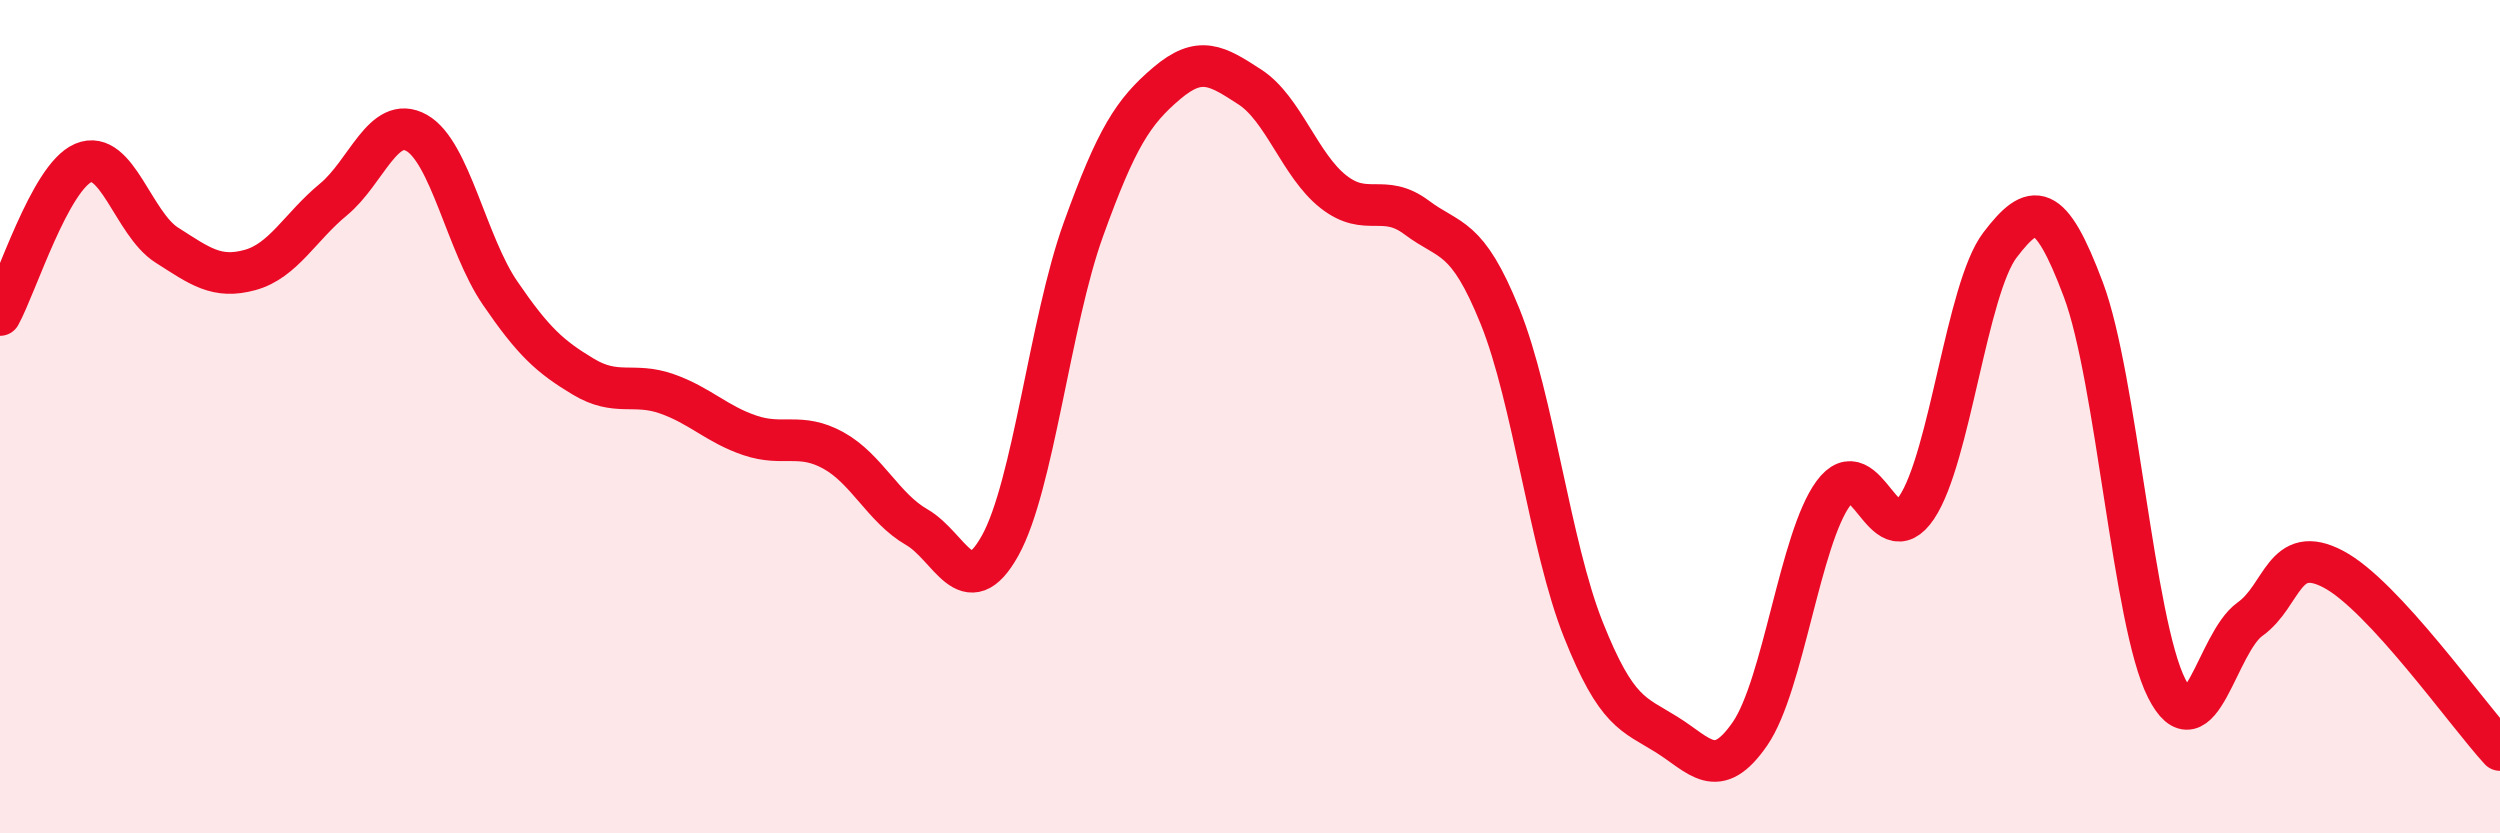 
    <svg width="60" height="20" viewBox="0 0 60 20" xmlns="http://www.w3.org/2000/svg">
      <path
        d="M 0,7.56 C 0.4,6.83 1.2,4.25 2,3.91 C 2.8,3.57 3.2,5.37 4,5.88 C 4.8,6.39 5.2,6.7 6,6.48 C 6.8,6.26 7.2,5.45 8,4.79 C 8.8,4.13 9.2,2.74 10,3.19 C 10.8,3.64 11.2,5.86 12,7.03 C 12.8,8.2 13.2,8.56 14,9.04 C 14.8,9.52 15.2,9.17 16,9.45 C 16.8,9.73 17.2,10.18 18,10.45 C 18.8,10.72 19.2,10.37 20,10.81 C 20.8,11.25 21.2,12.19 22,12.65 C 22.8,13.11 23.2,14.53 24,13.1 C 24.8,11.67 25.2,7.73 26,5.51 C 26.8,3.29 27.2,2.68 28,2 C 28.8,1.32 29.2,1.57 30,2.09 C 30.8,2.61 31.2,3.97 32,4.6 C 32.8,5.23 33.2,4.62 34,5.22 C 34.8,5.82 35.2,5.61 36,7.59 C 36.8,9.57 37.2,13.1 38,15.11 C 38.8,17.12 39.2,17.13 40,17.63 C 40.8,18.13 41.2,18.77 42,17.61 C 42.8,16.45 43.2,12.93 44,11.84 C 44.8,10.75 45.2,13.37 46,12.18 C 46.8,10.99 47.2,6.93 48,5.88 C 48.8,4.83 49.2,4.82 50,6.95 C 50.8,9.08 51.2,14.94 52,16.52 C 52.8,18.1 53.2,15.43 54,14.86 C 54.8,14.29 54.8,13.03 56,13.66 C 57.2,14.29 59.2,17.13 60,18L60 20L0 20Z"
        fill="#EB0A25"
        opacity="0.1"
        stroke-linecap="round"
        stroke-linejoin="round"
      />
      <path
        d="M 0,7.56 C 0.4,6.83 1.2,4.25 2,3.91 C 2.8,3.57 3.2,5.37 4,5.88 C 4.8,6.39 5.2,6.7 6,6.48 C 6.8,6.26 7.2,5.45 8,4.79 C 8.8,4.13 9.2,2.74 10,3.19 C 10.8,3.64 11.2,5.86 12,7.03 C 12.8,8.2 13.2,8.56 14,9.04 C 14.8,9.52 15.2,9.17 16,9.45 C 16.8,9.73 17.2,10.18 18,10.45 C 18.8,10.72 19.2,10.37 20,10.81 C 20.8,11.25 21.2,12.19 22,12.65 C 22.8,13.11 23.2,14.53 24,13.1 C 24.8,11.67 25.2,7.73 26,5.51 C 26.8,3.29 27.2,2.68 28,2 C 28.8,1.32 29.2,1.57 30,2.09 C 30.8,2.61 31.2,3.97 32,4.6 C 32.8,5.23 33.2,4.62 34,5.22 C 34.8,5.82 35.2,5.61 36,7.59 C 36.8,9.57 37.2,13.1 38,15.11 C 38.8,17.12 39.2,17.13 40,17.63 C 40.8,18.13 41.2,18.77 42,17.61 C 42.8,16.45 43.2,12.93 44,11.84 C 44.8,10.75 45.2,13.37 46,12.18 C 46.8,10.99 47.2,6.93 48,5.88 C 48.8,4.83 49.2,4.82 50,6.95 C 50.8,9.08 51.2,14.94 52,16.52 C 52.8,18.1 53.2,15.43 54,14.86 C 54.8,14.29 54.8,13.03 56,13.66 C 57.2,14.29 59.2,17.13 60,18"
        stroke="#EB0A25"
        stroke-width="1"
        fill="none"
        stroke-linecap="round"
        stroke-linejoin="round"
      />
    </svg>
  